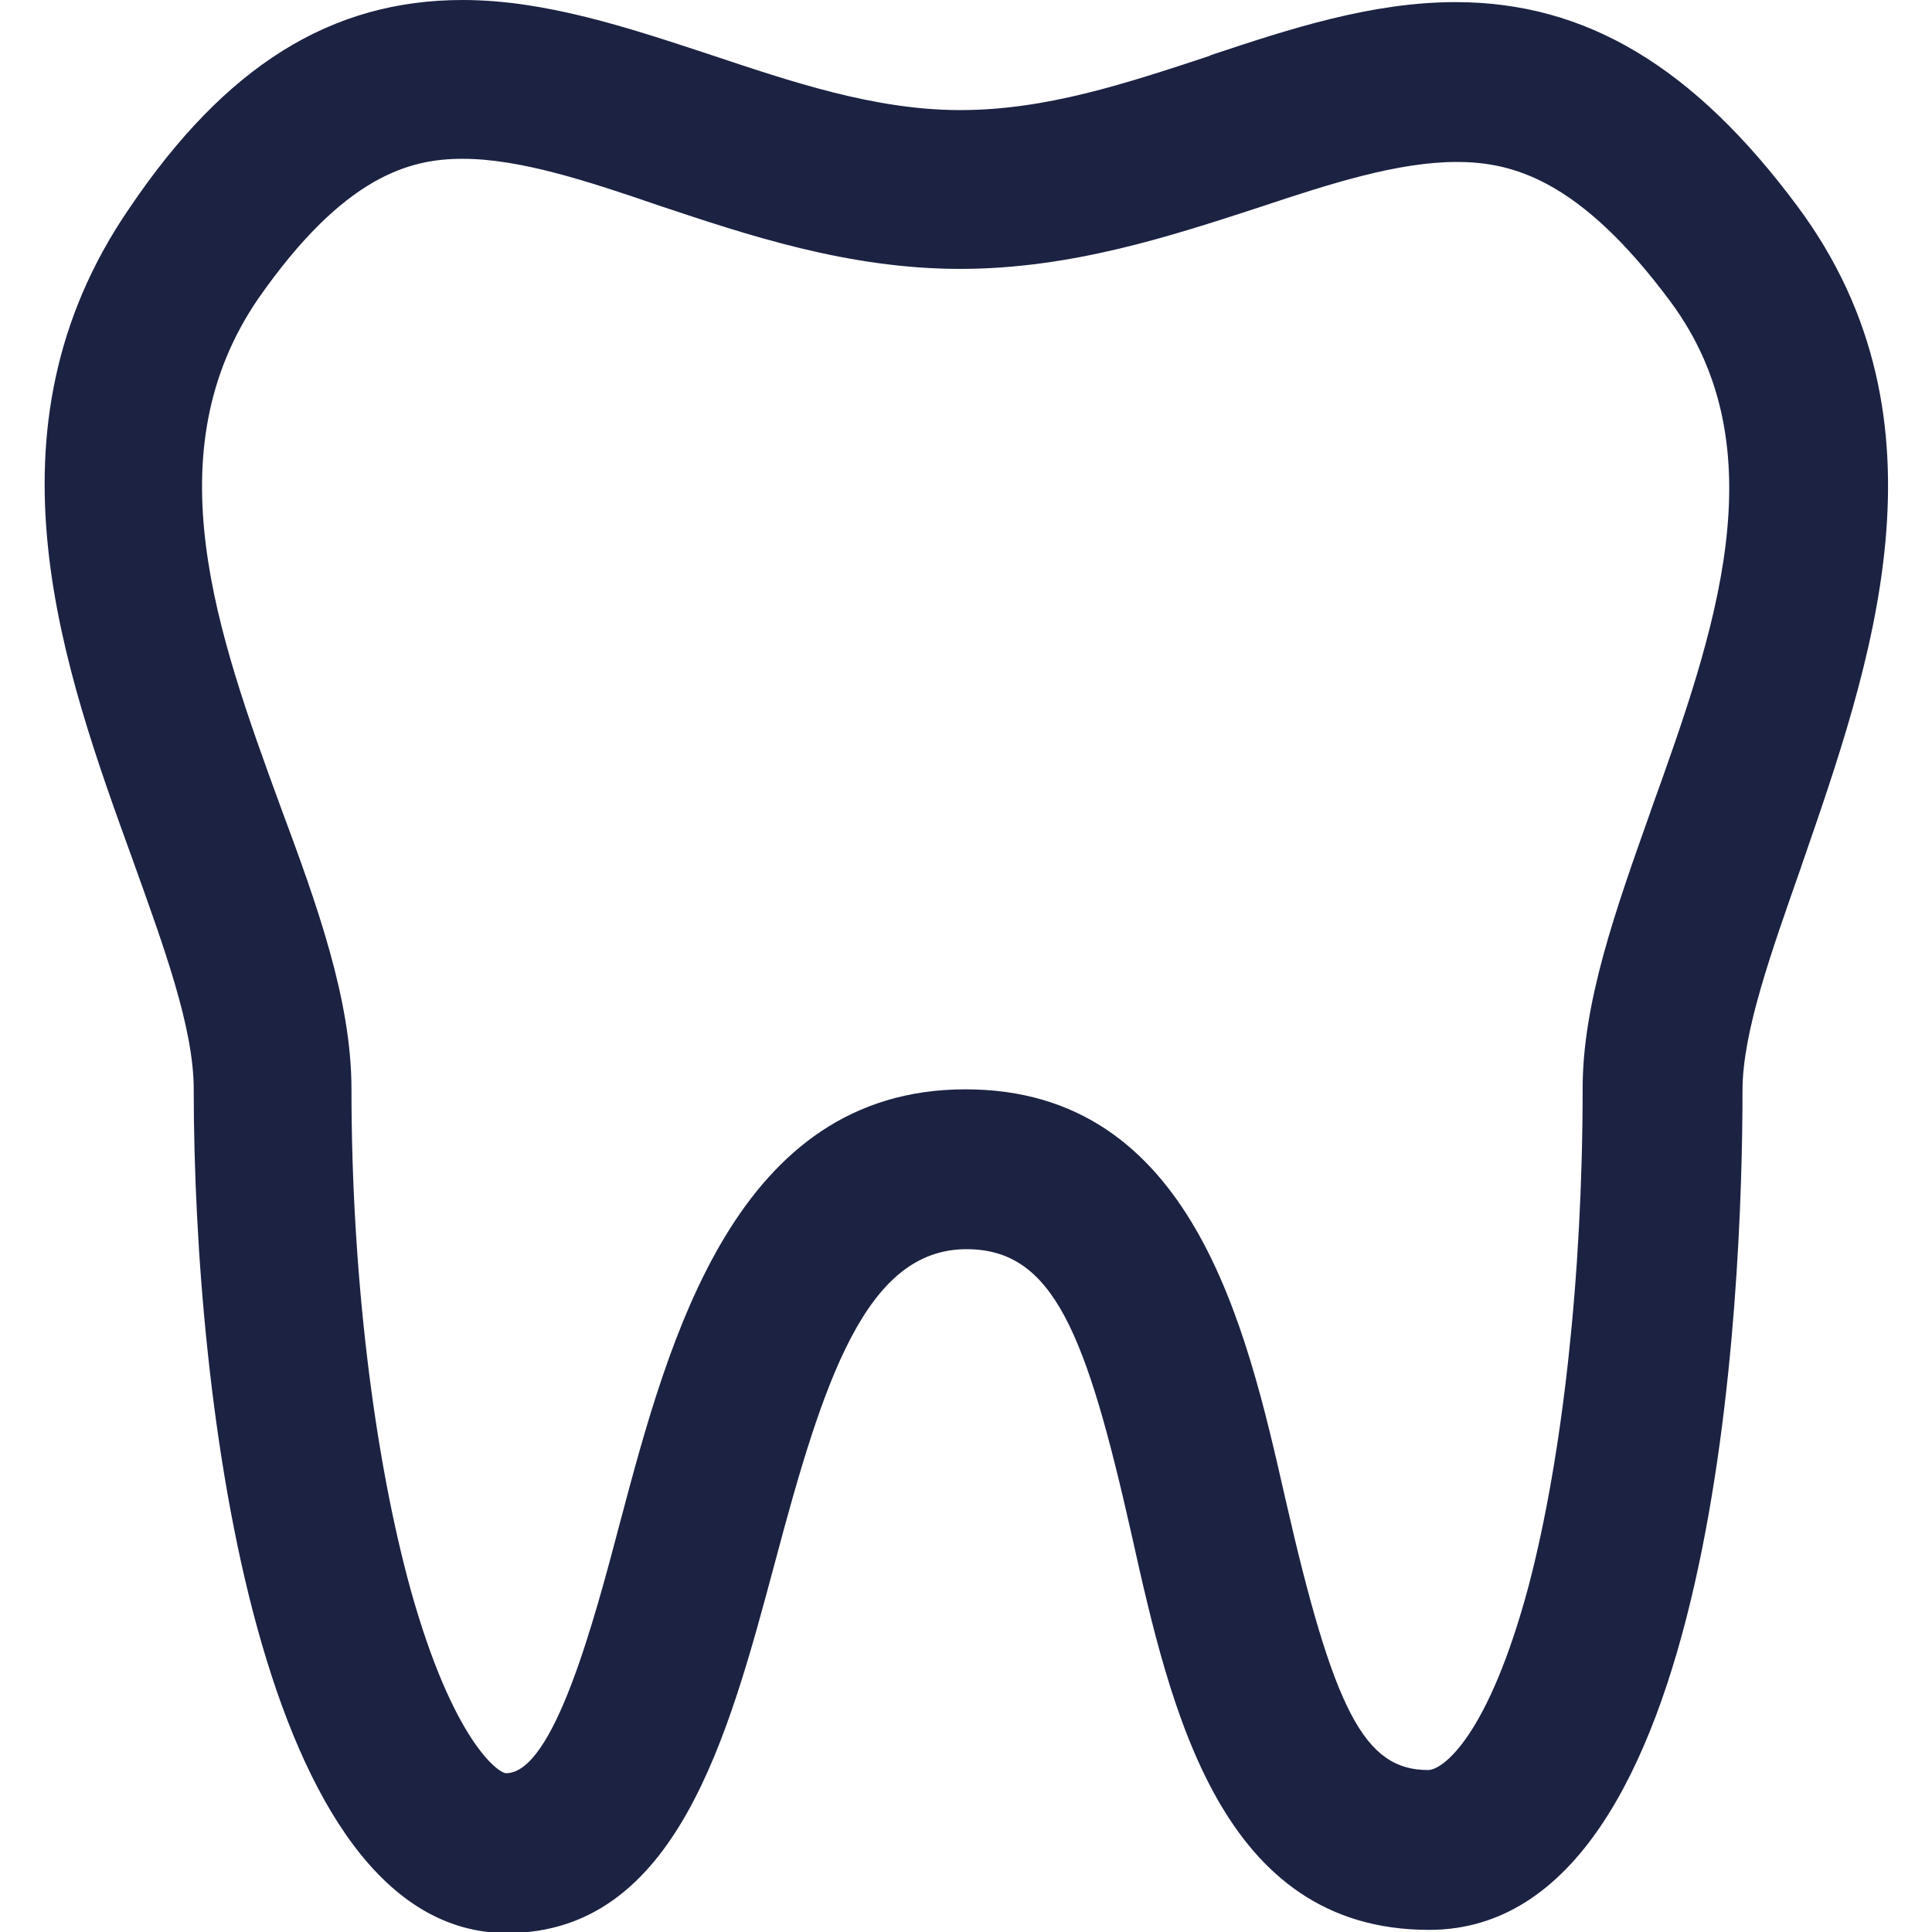 <?xml version="1.0" encoding="utf-8"?>
<!-- Generator: Adobe Illustrator 24.0.0, SVG Export Plug-In . SVG Version: 6.00 Build 0)  -->
<svg version="1.1" id="Capa_1" xmlns="http://www.w3.org/2000/svg" xmlns:xlink="http://www.w3.org/1999/xlink" x="0px" y="0px"
	 viewBox="0 0 182.5 182.5" style="enable-background:new 0 0 182.5 182.5;" xml:space="preserve">
<style type="text/css">
	.st0{fill:#1B2242;}
</style>
<path class="st0" d="M169.8,19.5c-9.8-13.2-20-19.3-32.3-19.3c-7.9,0-15.6,2.5-23.1,5l-0.2,0.1c-7.9,2.6-15.4,5.1-23.5,5.1
	s-16-2.7-23.8-5.3C59.3,2.6,51.5,0,43.7,0C31.3,0,21.3,6.2,12.2,19.7c-14.4,21-6.2,43.5,0.4,61.7c2.9,8.1,5.7,15.7,5.7,21.5
	c0,29.6,6.2,79.7,29.6,79.7c16,0,20.9-18.6,25.3-35c4.6-17.3,8.6-29.6,18.1-29.6c8.2,0,11.3,7.9,15.6,27
	c3.7,16.6,8.4,37.3,28.1,37.3c27.4,0,29.6-60.7,29.6-79.3c0-5.5,2.7-13,5.5-21l0.1-0.3C176.7,62.9,184.9,39.8,169.8,19.5z M156,76.4
	l-0.1,0.3c-3.3,9.3-6.4,18-6.4,26.1c0,17.7-1.9,34.8-5.1,47c-3.8,14.2-8.1,17.4-9.5,17.4c-6,0-8.9-5.5-13.5-25.7
	c-3.7-16.3-8.8-38.6-30.2-38.6c-21.7,0-28,23.5-32.6,40.8c-2.5,9.5-6.3,23.8-10.8,23.8c-0.7,0-5-3-9-17.3c-3.5-12.7-5.6-30-5.6-47.3
	c0-8.4-3.2-17.3-6.7-26.7c-6-16.4-12.1-33.4-2.1-48C32.5,16.6,38.7,15,43.7,15c5.4,0,11.8,2.1,18.5,4.4c8.4,2.8,17.9,6,28.5,6
	c10.5,0,19.9-3.1,28.2-5.8l0.3-0.1c6.6-2.2,12.9-4.2,18.4-4.2c5.2,0,11.6,1.6,20.2,13.2C168.1,42.4,162,59.7,156,76.4z"/>
</svg>
